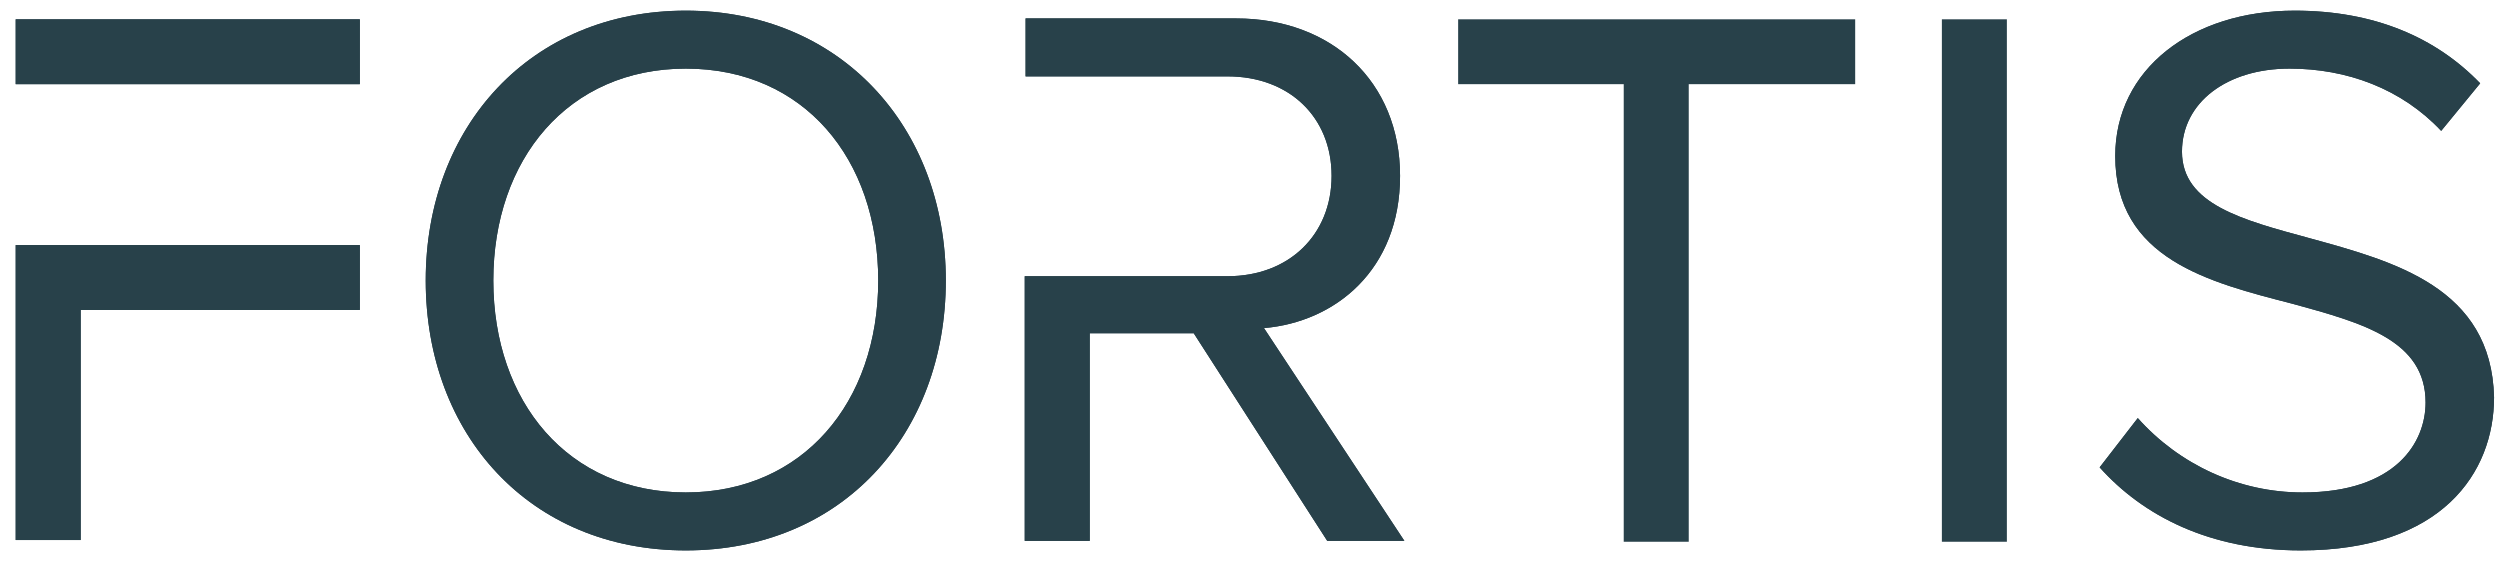 <?xml version="1.0" encoding="UTF-8"?>
<svg xmlns="http://www.w3.org/2000/svg" width="151" height="34" viewBox="0 0 151 34" fill="none">
  <path d="M0.947 1.166V5.084H21.734V1.166H0.947ZM0.947 14.802V32.618H4.874V18.72H21.734V14.802H0.947Z" fill="#28414A"></path>
  <path d="M0.947 1.166V5.084H21.734V1.166H0.947ZM0.947 14.802V32.618H4.874V18.72H21.734V14.802H0.947Z" fill="#28414A"></path>
  <path d="M41.421 0.643C32.048 0.643 25.713 7.644 25.713 16.944C25.713 26.244 31.996 33.245 41.421 33.245C50.845 33.245 57.128 26.244 57.128 16.944C57.128 7.644 50.74 0.643 41.421 0.643ZM41.421 29.744C34.3 29.744 29.797 24.258 29.797 16.944C29.797 9.629 34.3 4.144 41.421 4.144C48.541 4.144 53.044 9.577 53.044 16.944C53.044 24.311 48.489 29.744 41.421 29.744Z" fill="#28414A"></path>
  <path d="M41.421 0.643C32.048 0.643 25.713 7.644 25.713 16.944C25.713 26.244 31.996 33.245 41.421 33.245C50.845 33.245 57.128 26.244 57.128 16.944C57.128 7.644 50.74 0.643 41.421 0.643ZM41.421 29.744C34.3 29.744 29.797 24.258 29.797 16.944C29.797 9.629 34.3 4.144 41.421 4.144C48.541 4.144 53.044 9.577 53.044 16.944C53.044 24.311 48.489 29.744 41.421 29.744Z" fill="#28414A"></path>
  <path d="M76.344 19.817C80.638 19.452 84.564 16.317 84.564 10.622C84.564 4.927 80.428 1.113 74.669 1.113H61.945V4.614H74.145C77.862 4.614 80.428 7.069 80.428 10.622C80.428 14.175 77.862 16.683 74.145 16.683H61.893V32.67H65.82V20.131H72.103L80.166 32.67H84.826L76.344 19.817Z" fill="#28414A"></path>
  <path d="M76.344 19.817C80.638 19.452 84.564 16.317 84.564 10.622C84.564 4.927 80.428 1.113 74.669 1.113H61.945V4.614H74.145C77.862 4.614 80.428 7.069 80.428 10.622C80.428 14.175 77.862 16.683 74.145 16.683H61.893V32.67H65.82V20.131H72.103L80.166 32.67H84.826L76.344 19.817Z" fill="#28414A"></path>
  <path d="M139.489 14.384C135.457 13.287 131.792 12.346 131.792 9.159C131.792 6.181 134.515 4.144 138.284 4.144C141.74 4.144 145.039 5.345 147.447 7.905L149.803 5.032C147.133 2.263 143.416 0.643 138.599 0.643C132.368 0.643 127.76 4.196 127.76 9.42C127.76 15.638 133.415 17.048 138.494 18.355C142.683 19.504 146.505 20.549 146.505 24.311C146.505 26.714 144.725 29.744 139.07 29.744C135.248 29.744 131.635 28.072 129.122 25.251L126.818 28.229C129.436 31.155 133.467 33.245 138.965 33.245C147.5 33.245 150.641 28.542 150.641 23.997C150.484 17.362 144.62 15.794 139.489 14.384Z" fill="#28414A"></path>
  <path d="M139.489 14.384C135.457 13.287 131.792 12.346 131.792 9.159C131.792 6.181 134.515 4.144 138.284 4.144C141.74 4.144 145.039 5.345 147.447 7.905L149.803 5.032C147.133 2.263 143.416 0.643 138.599 0.643C132.368 0.643 127.76 4.196 127.76 9.42C127.76 15.638 133.415 17.048 138.494 18.355C142.683 19.504 146.505 20.549 146.505 24.311C146.505 26.714 144.725 29.744 139.07 29.744C135.248 29.744 131.635 28.072 129.122 25.251L126.818 28.229C129.436 31.155 133.467 33.245 138.965 33.245C147.5 33.245 150.641 28.542 150.641 23.997C150.484 17.362 144.62 15.794 139.489 14.384Z" fill="#28414A"></path>
  <path d="M112.053 1.166V5.084H102V32.722H98.073V5.084H88.072V1.166H112.053Z" fill="#28414A"></path>
  <path d="M121.215 1.166H117.289V32.722H121.215V1.166Z" fill="#28414A"></path>
</svg>
